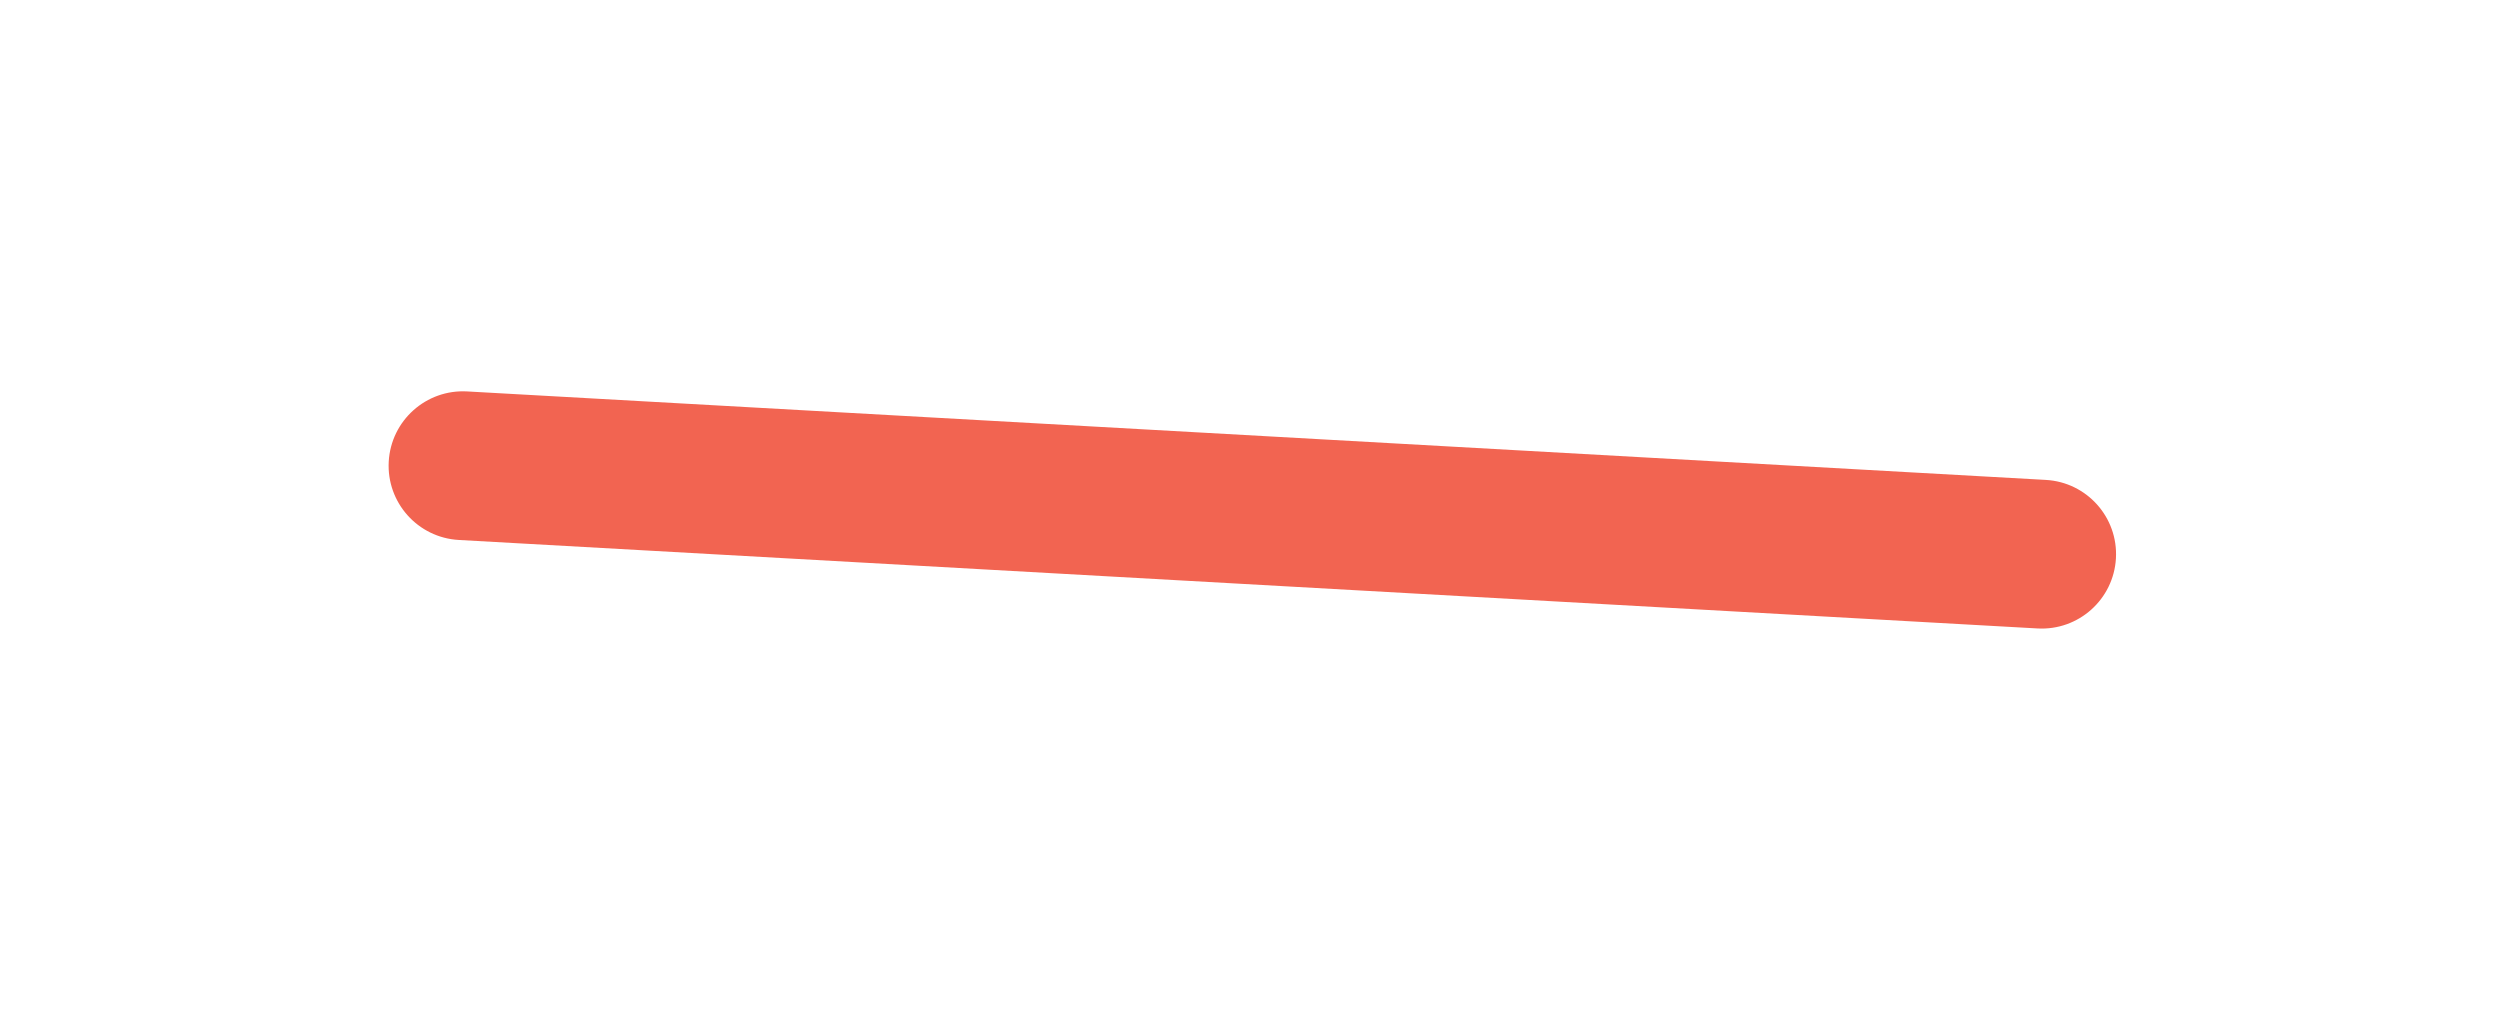 <svg width="166" height="67" viewBox="0 0 166 67" fill="none" xmlns="http://www.w3.org/2000/svg">
<g filter="url(#filter0_d_2050_26647)">
<path fill-rule="evenodd" clip-rule="evenodd" d="M140.498 37.074C140.345 39.798 138.014 41.882 135.291 41.729L30.467 35.854C27.743 35.702 25.66 33.37 25.812 30.647C25.965 27.923 28.296 25.839 31.019 25.991L135.843 31.866C138.567 32.019 140.651 34.351 140.498 37.074Z" fill="#F26451"/>
</g>
<defs>
<filter id="filter0_d_2050_26647" x="0.805" y="0.984" width="164.701" height="65.752" filterUnits="userSpaceOnUse" color-interpolation-filters="sRGB">
<feFlood flood-opacity="0" result="BackgroundImageFix"/>
<feColorMatrix in="SourceAlpha" type="matrix" values="0 0 0 0 0 0 0 0 0 0 0 0 0 0 0 0 0 0 127 0" result="hardAlpha"/>
<feOffset/>
<feGaussianBlur stdDeviation="12.5"/>
<feComposite in2="hardAlpha" operator="out"/>
<feColorMatrix type="matrix" values="0 0 0 0 0.949 0 0 0 0 0.392 0 0 0 0 0.318 0 0 0 0.7 0"/>
<feBlend mode="normal" in2="BackgroundImageFix" result="effect1_dropShadow_2050_26647"/>
<feBlend mode="normal" in="SourceGraphic" in2="effect1_dropShadow_2050_26647" result="shape"/>
</filter>
</defs>
</svg>
